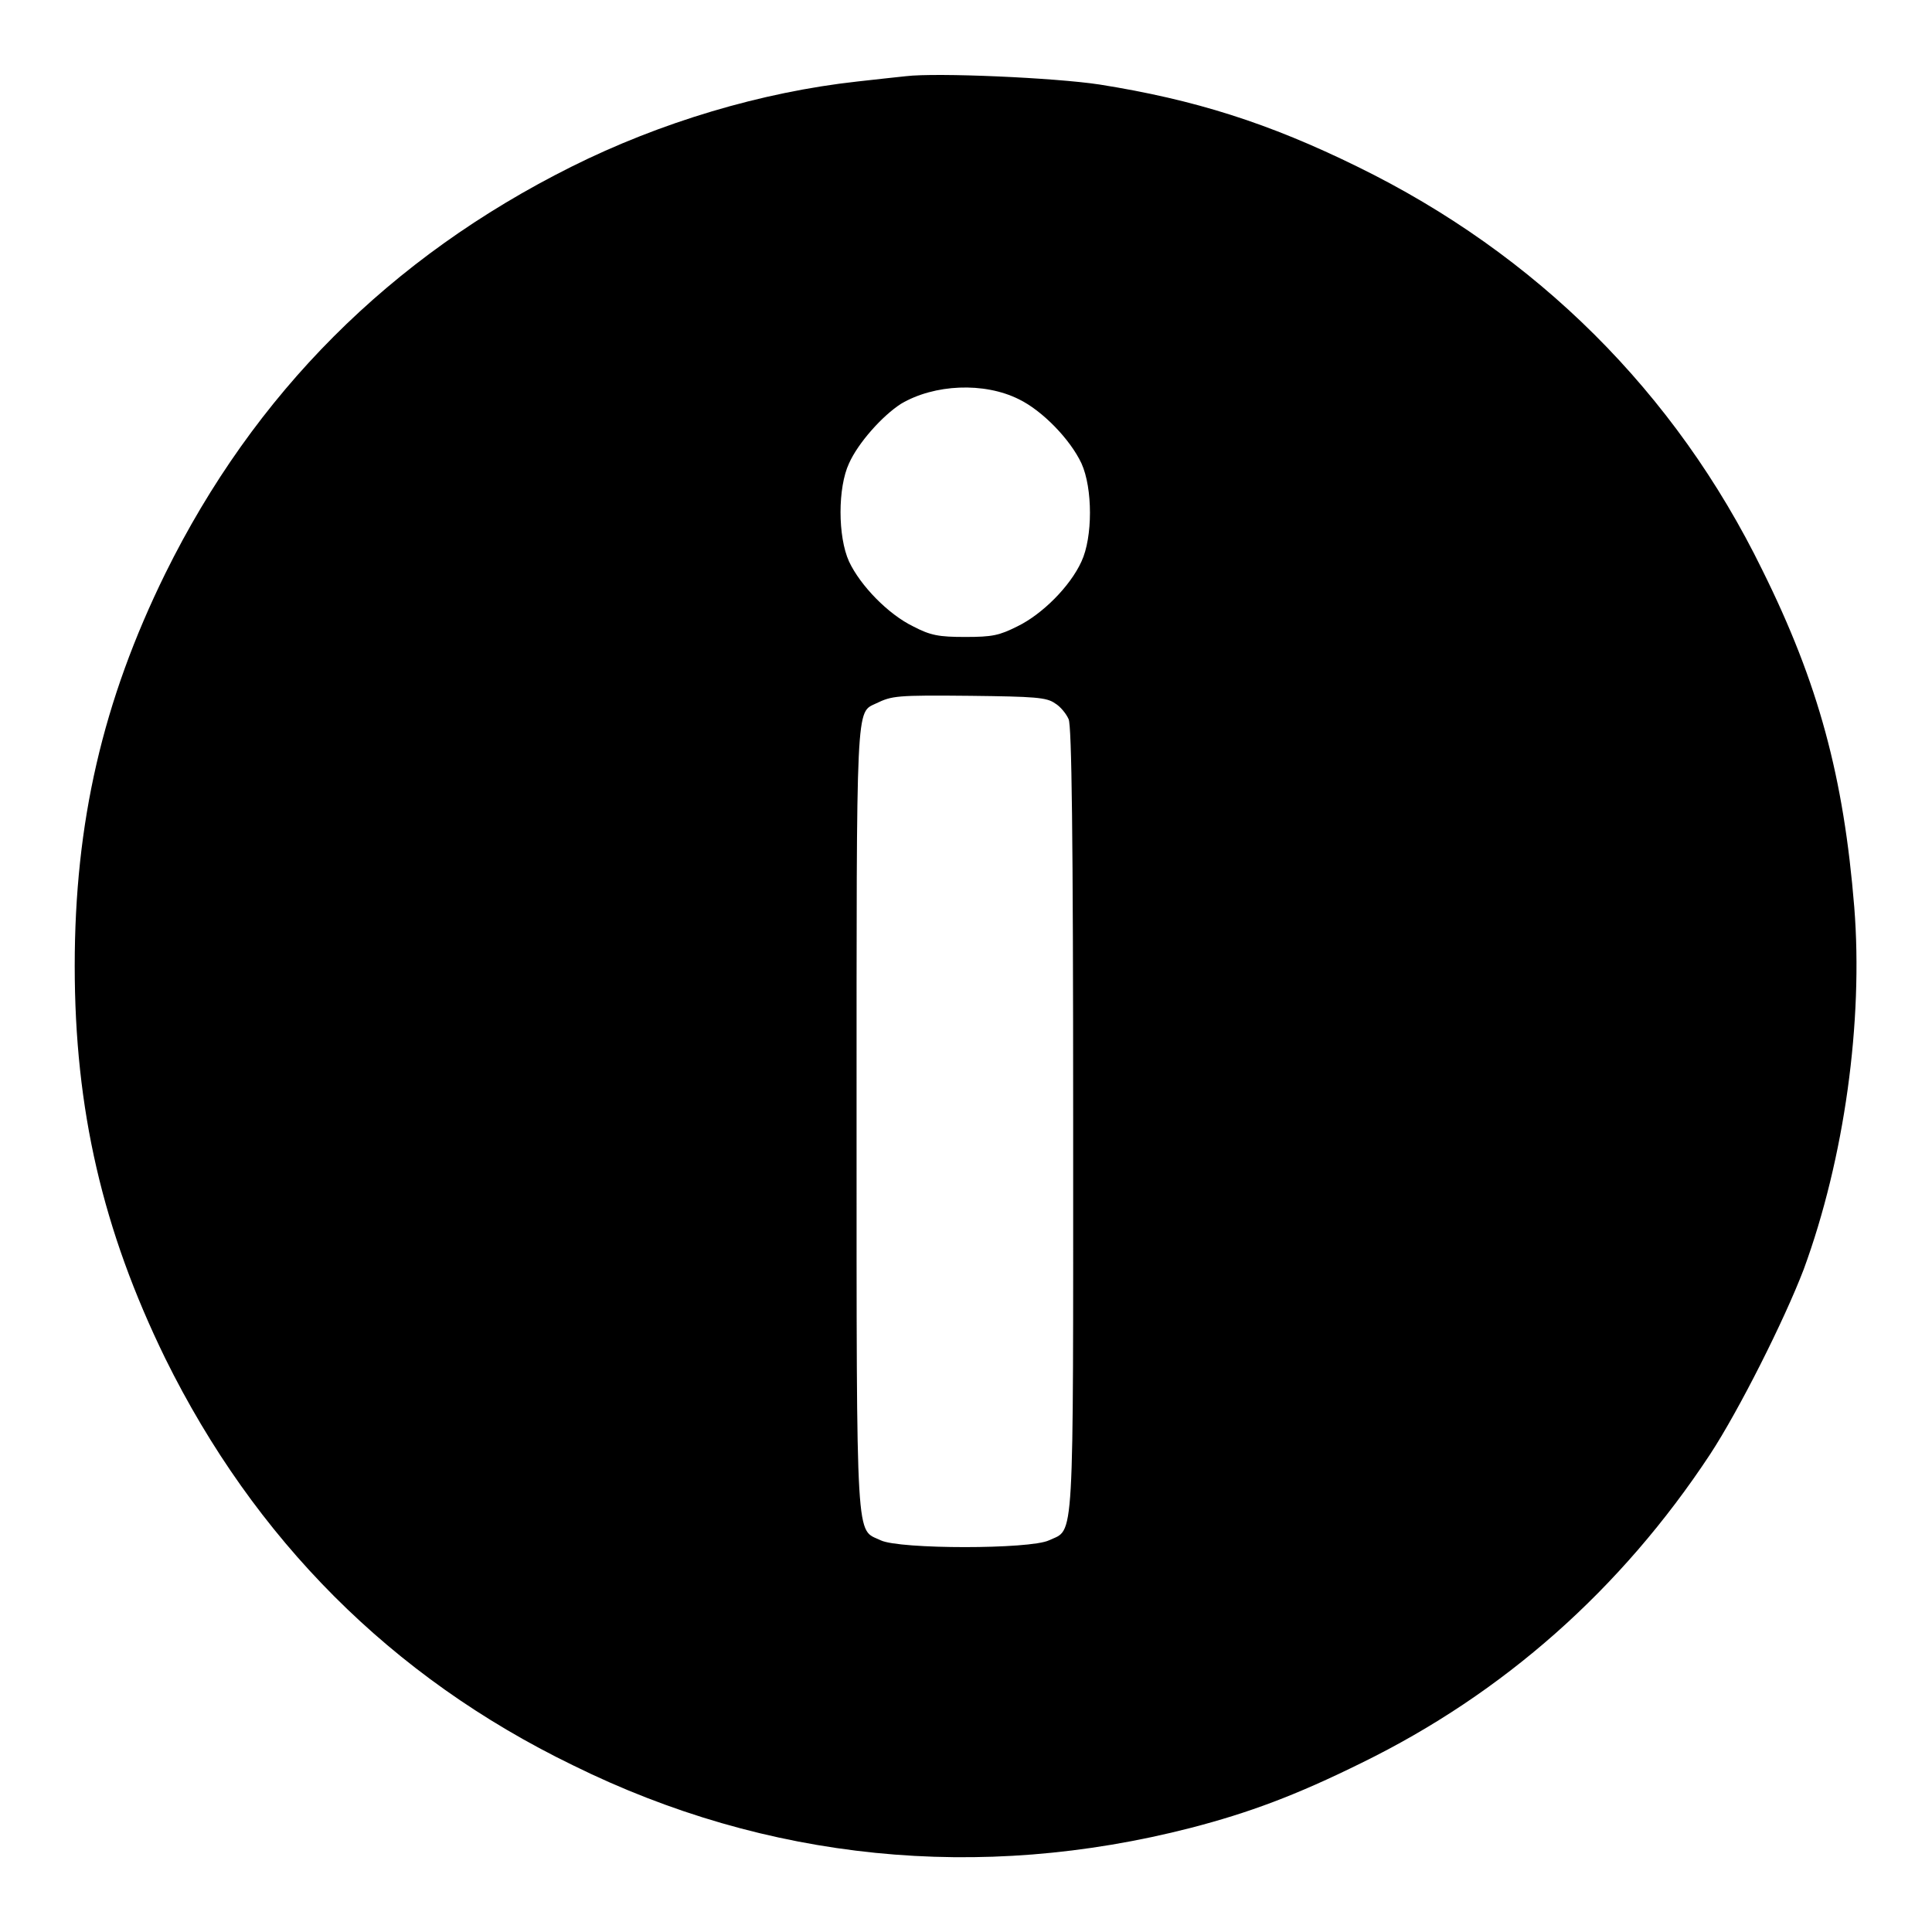 <?xml version="1.0" encoding="utf-8"?>
<!-- Svg Vector Icons : http://www.onlinewebfonts.com/icon -->
<!DOCTYPE svg PUBLIC "-//W3C//DTD SVG 1.1//EN" "http://www.w3.org/Graphics/SVG/1.1/DTD/svg11.dtd">
<svg version="1.1" xmlns="http://www.w3.org/2000/svg" xmlns:xlink="http://www.w3.org/1999/xlink" x="0px" y="0px" viewBox="0 0 256 256" enable-background="new 0 0 256 256" xml:space="preserve">
<g><g><g><path fill="#000000" d="M120,10.1c-0.9,0.1-3.8,0.4-6.4,0.7c-12.7,1.4-26.1,5.4-37.9,11.3c-24,12-42,30-53.8,53.9c-8.3,16.9-12,33-12,52c0,19,3.7,35,12,52c11.8,23.9,29.9,42.2,54,53.9c25.7,12.7,53.9,15.5,81.9,8.3c7.7-2,13.9-4.3,22.6-8.6c18.8-9.2,34.4-23,46.2-40.9c3.8-5.8,9.8-17.7,12.4-24.5c5.4-14.7,7.9-32.9,6.7-48c-1.4-17.2-4.7-29.6-12.2-44.7C222,52,203.6,33.7,179.9,22.1c-11.8-5.8-21.6-8.9-34.2-10.9C139.8,10.3,124.1,9.6,120,10.1z M135,52.9c3.1,1.5,6.8,5.3,8.3,8.5c1.5,3.3,1.5,9.8,0,13c-1.5,3.3-5.2,7-8.5,8.6c-2.4,1.2-3.3,1.4-6.9,1.4c-3.5,0-4.6-0.2-6.9-1.4c-3.3-1.6-7-5.4-8.5-8.6c-1.5-3.3-1.5-9.8,0-13c1.2-2.7,4.4-6.3,6.9-7.9C123.8,50.9,130.4,50.6,135,52.9z M139.8,93.2c0.7,0.4,1.5,1.4,1.8,2.1c0.4,0.9,0.6,15,0.6,53.2c0,57.3,0.2,54-3.2,55.6c-2.5,1.2-19.8,1.2-22.3,0c-3.3-1.6-3.2,1.8-3.2-55.6c0-56.1-0.1-54,2.6-55.3c2.1-1,2.6-1.1,12.5-1C137.1,92.3,138.7,92.4,139.8,93.2z"/></g></g></g>
</svg>